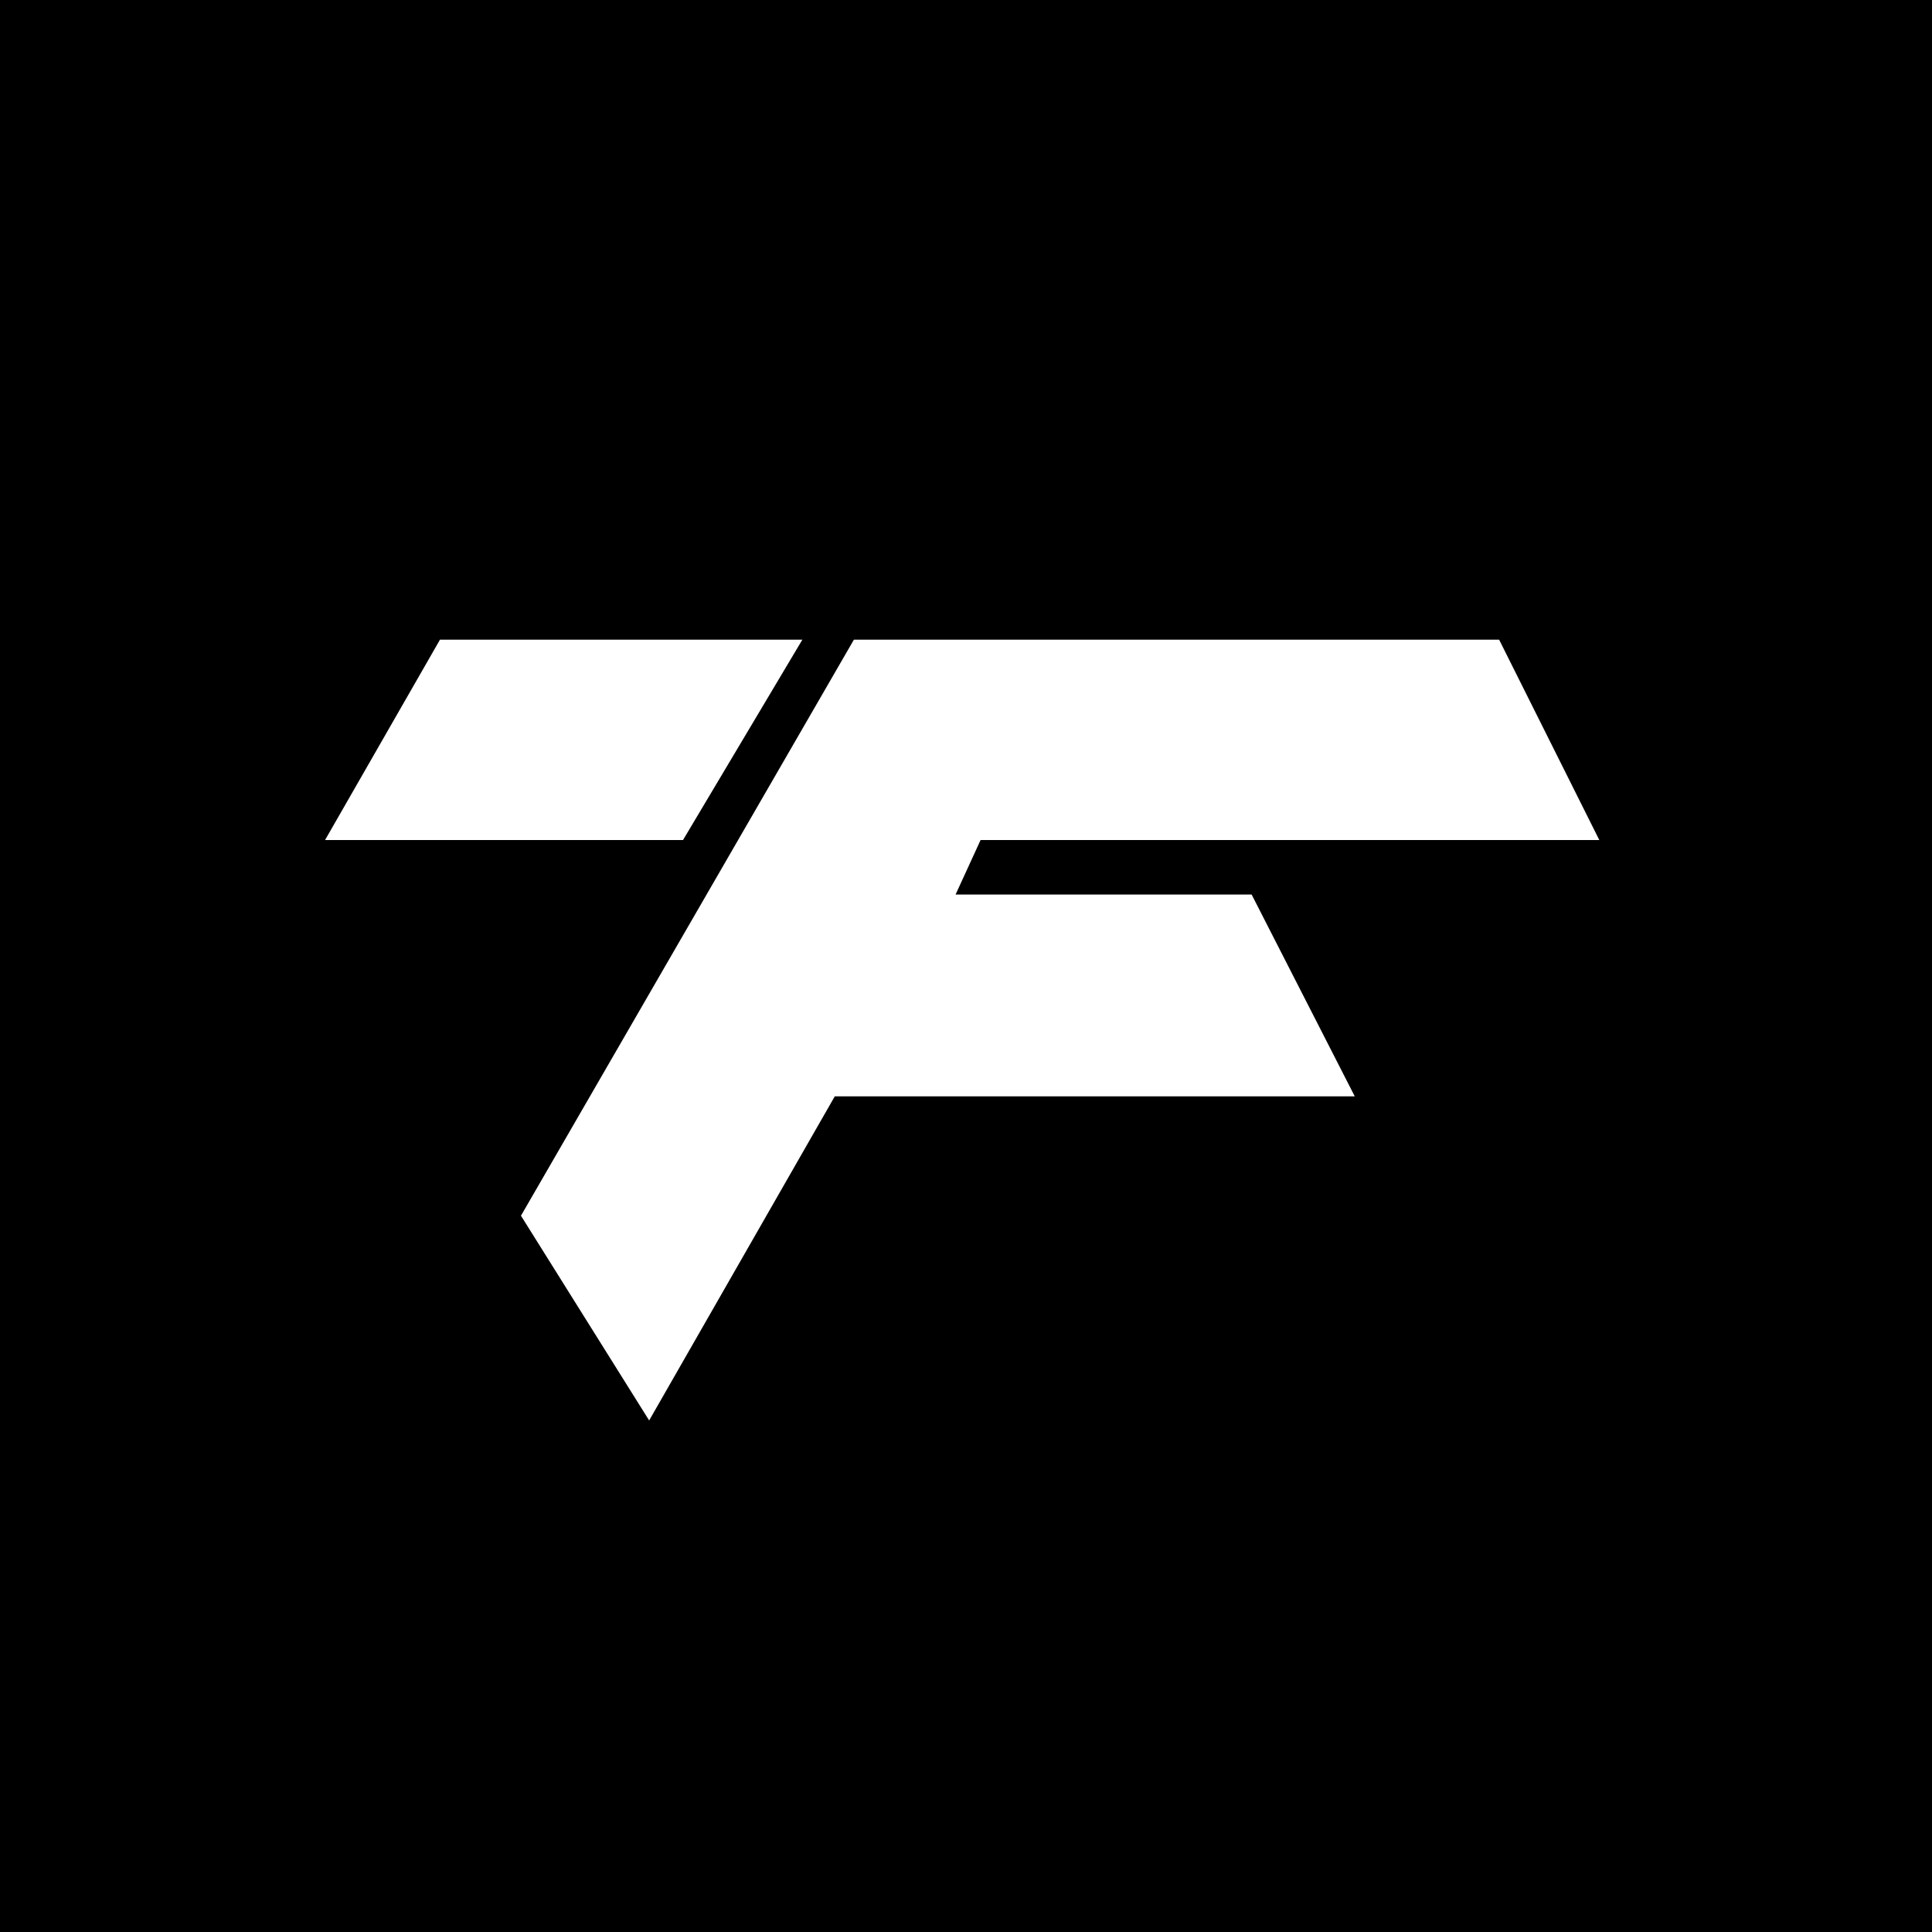 <svg width="40" height="40" viewBox="0 0 40 40" fill="none" xmlns="http://www.w3.org/2000/svg">
<rect x="0" y="0" width="40" height="40" fill="#808080" stroke="none"/>
<g clip-path="url(#clip0_2556_2072)">
<rect width="40" height="40" fill="black"/>
<path d="M33.112 17.392L31.038 13.244H17.679L10.786 25.17L13.44 29.409L17.283 22.699H28.049L25.914 18.521H19.784L20.302 17.392H33.112Z" fill="white"/>
<path d="M16.612 13.244H9.109L6.73 17.392H14.141L16.612 13.244Z" fill="white"/>
</g>
<defs>
<clipPath id="clip0_2556_2072">
<rect width="40" height="40" fill="white"/>
</clipPath>
</defs>
</svg>
